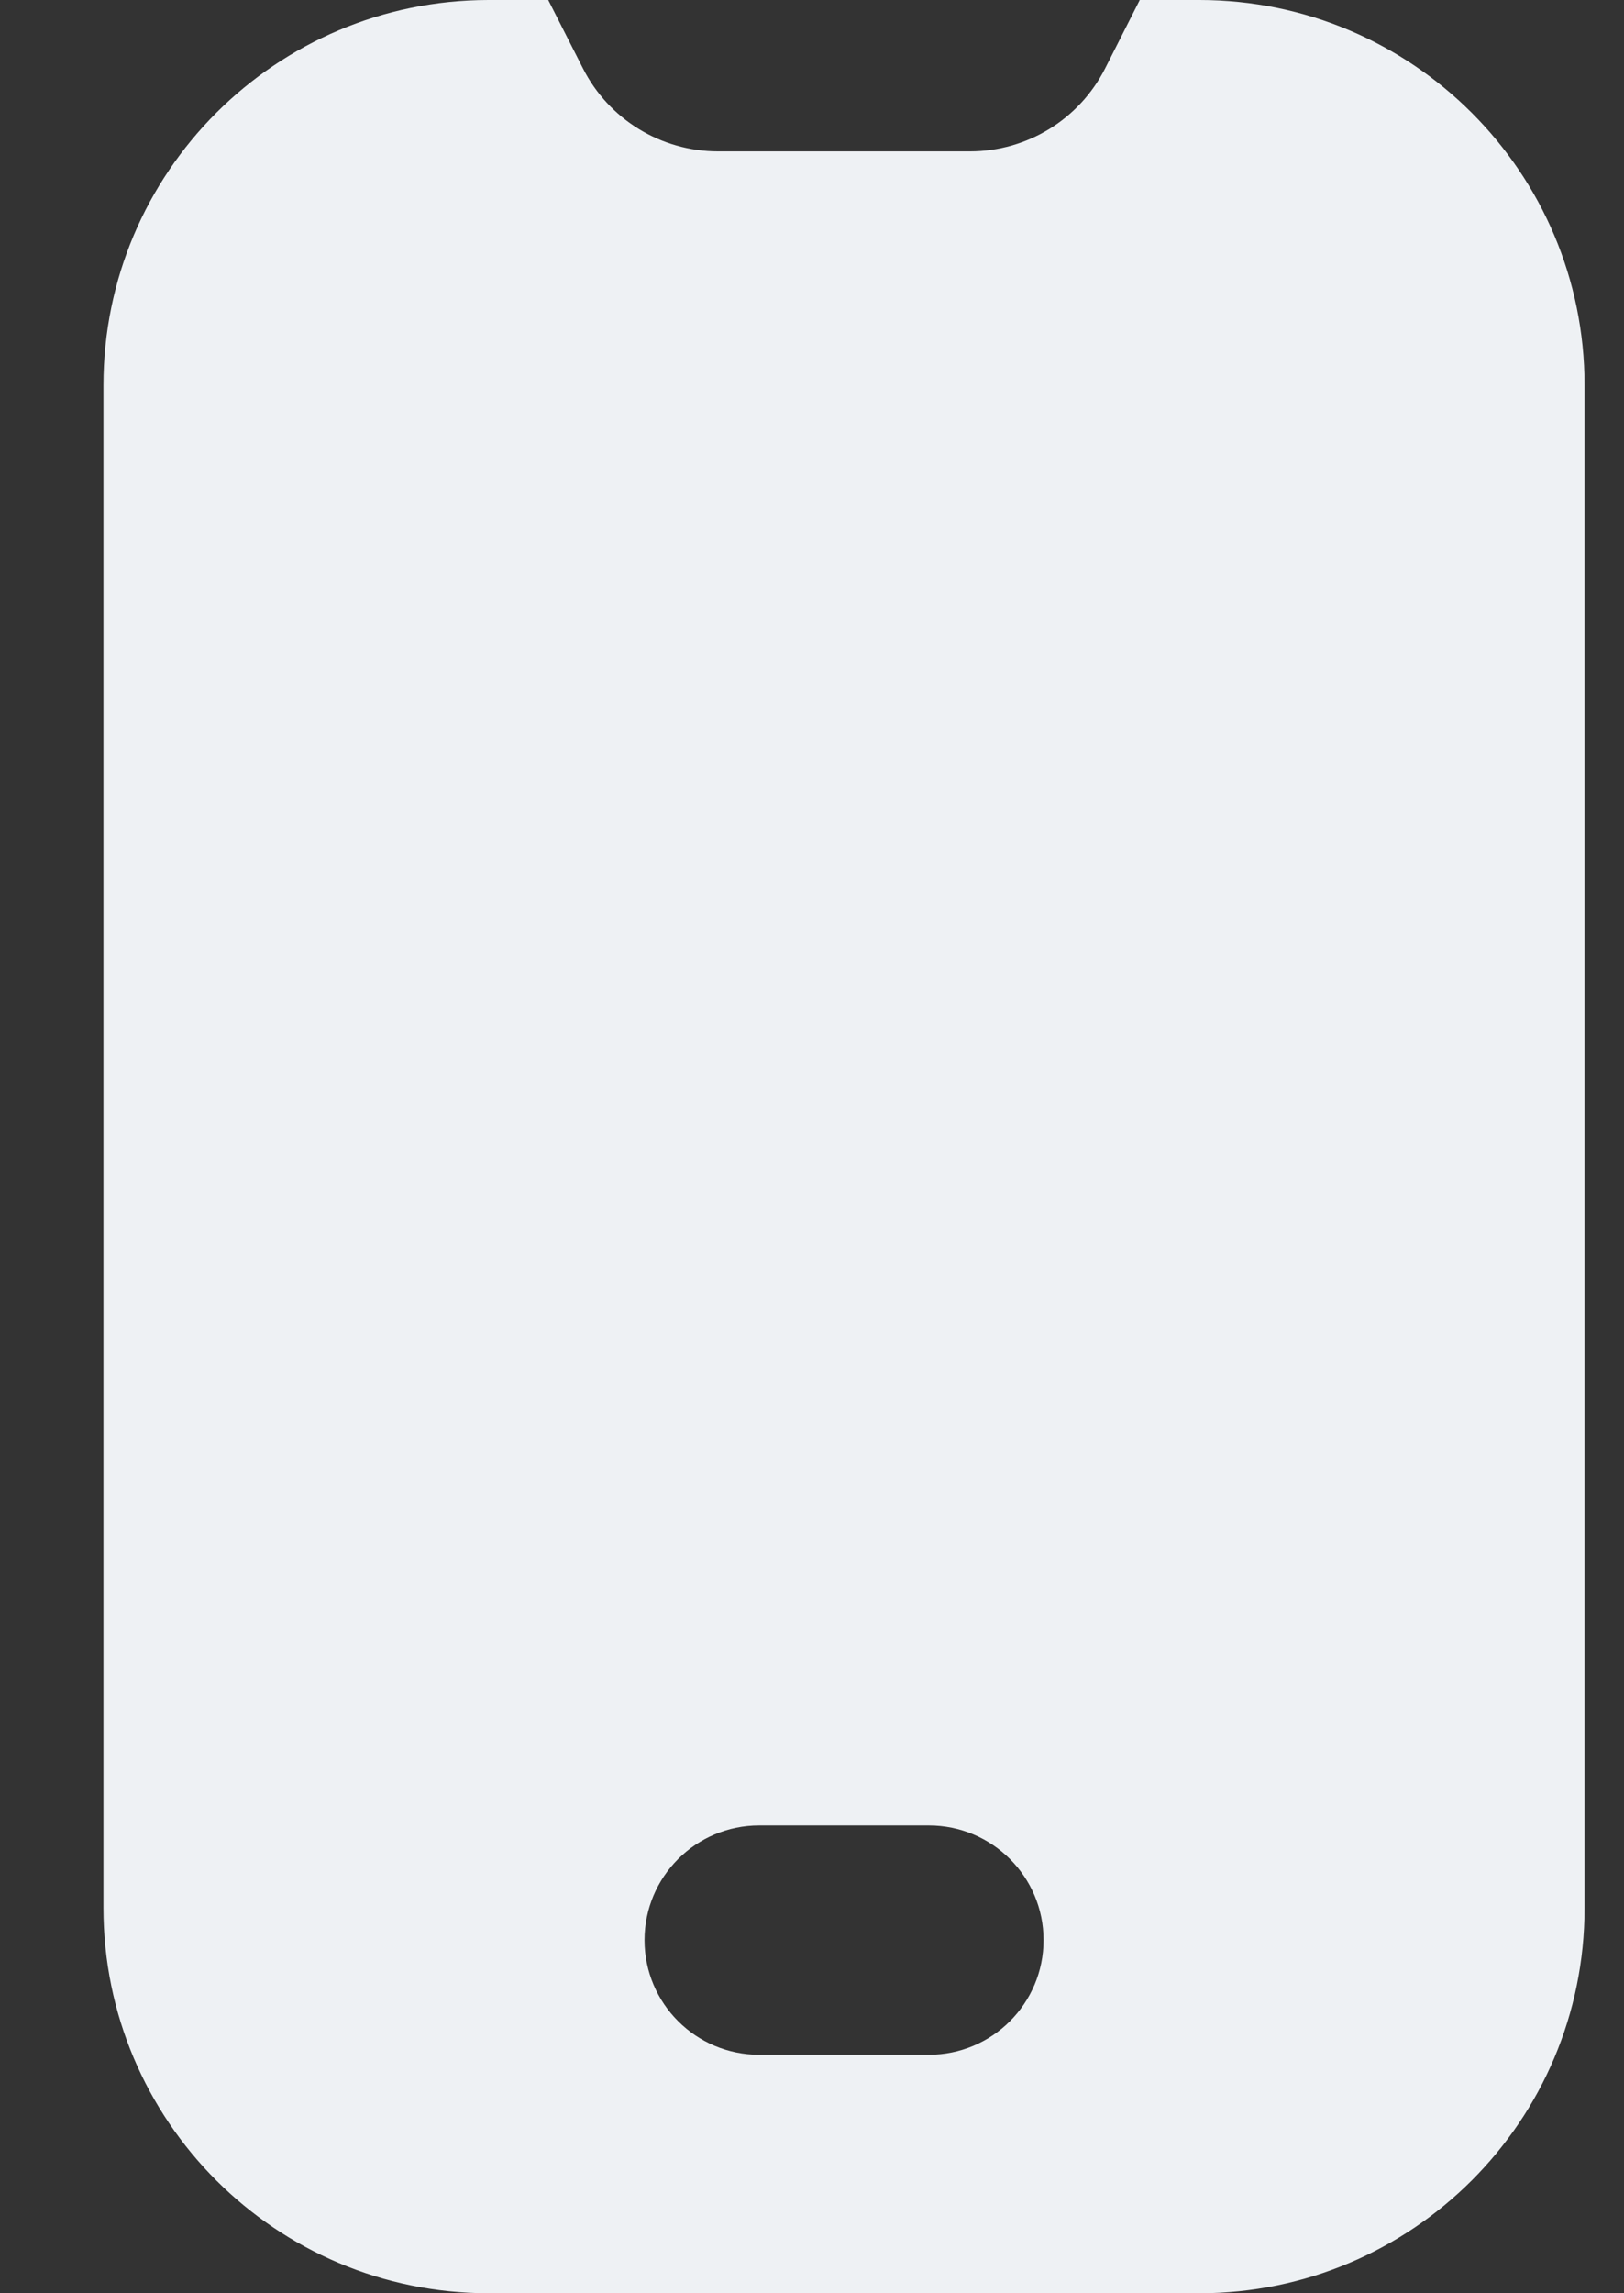 <?xml version="1.0" encoding="UTF-8"?> <svg xmlns="http://www.w3.org/2000/svg" width="17" height="24" viewBox="0 0 17 24" fill="none"><rect x="0" y="0" width="17" height="24" fill="#333333" stroke="none"/><g clip-path="url(#clip0_676_72)"><path fill-rule="evenodd" clip-rule="evenodd" d="M1.083 4.032C1.083 1.805 2.889 0 5.115 0H5.739L6.103 0.717C6.373 1.249 6.919 1.584 7.516 1.584H10.155C10.752 1.584 11.298 1.249 11.568 0.717L11.931 0H12.556C14.782 0 16.587 1.805 16.587 4.032V19.968C16.587 22.195 14.782 24 12.556 24H5.115C2.889 24 1.083 22.195 1.083 19.968V4.032ZM7.947 19.104C7.285 19.104 6.747 19.641 6.747 20.304C6.747 20.967 7.285 21.504 7.947 21.504H9.723C10.386 21.504 10.924 20.967 10.924 20.304C10.924 19.641 10.386 19.104 9.723 19.104H7.947Z" fill="#EEF1F4"></path></g><defs><clipPath id="clip0_676_72"><rect width="16" height="24" fill="white" transform="translate(0.75)"></rect></clipPath></defs></svg> 